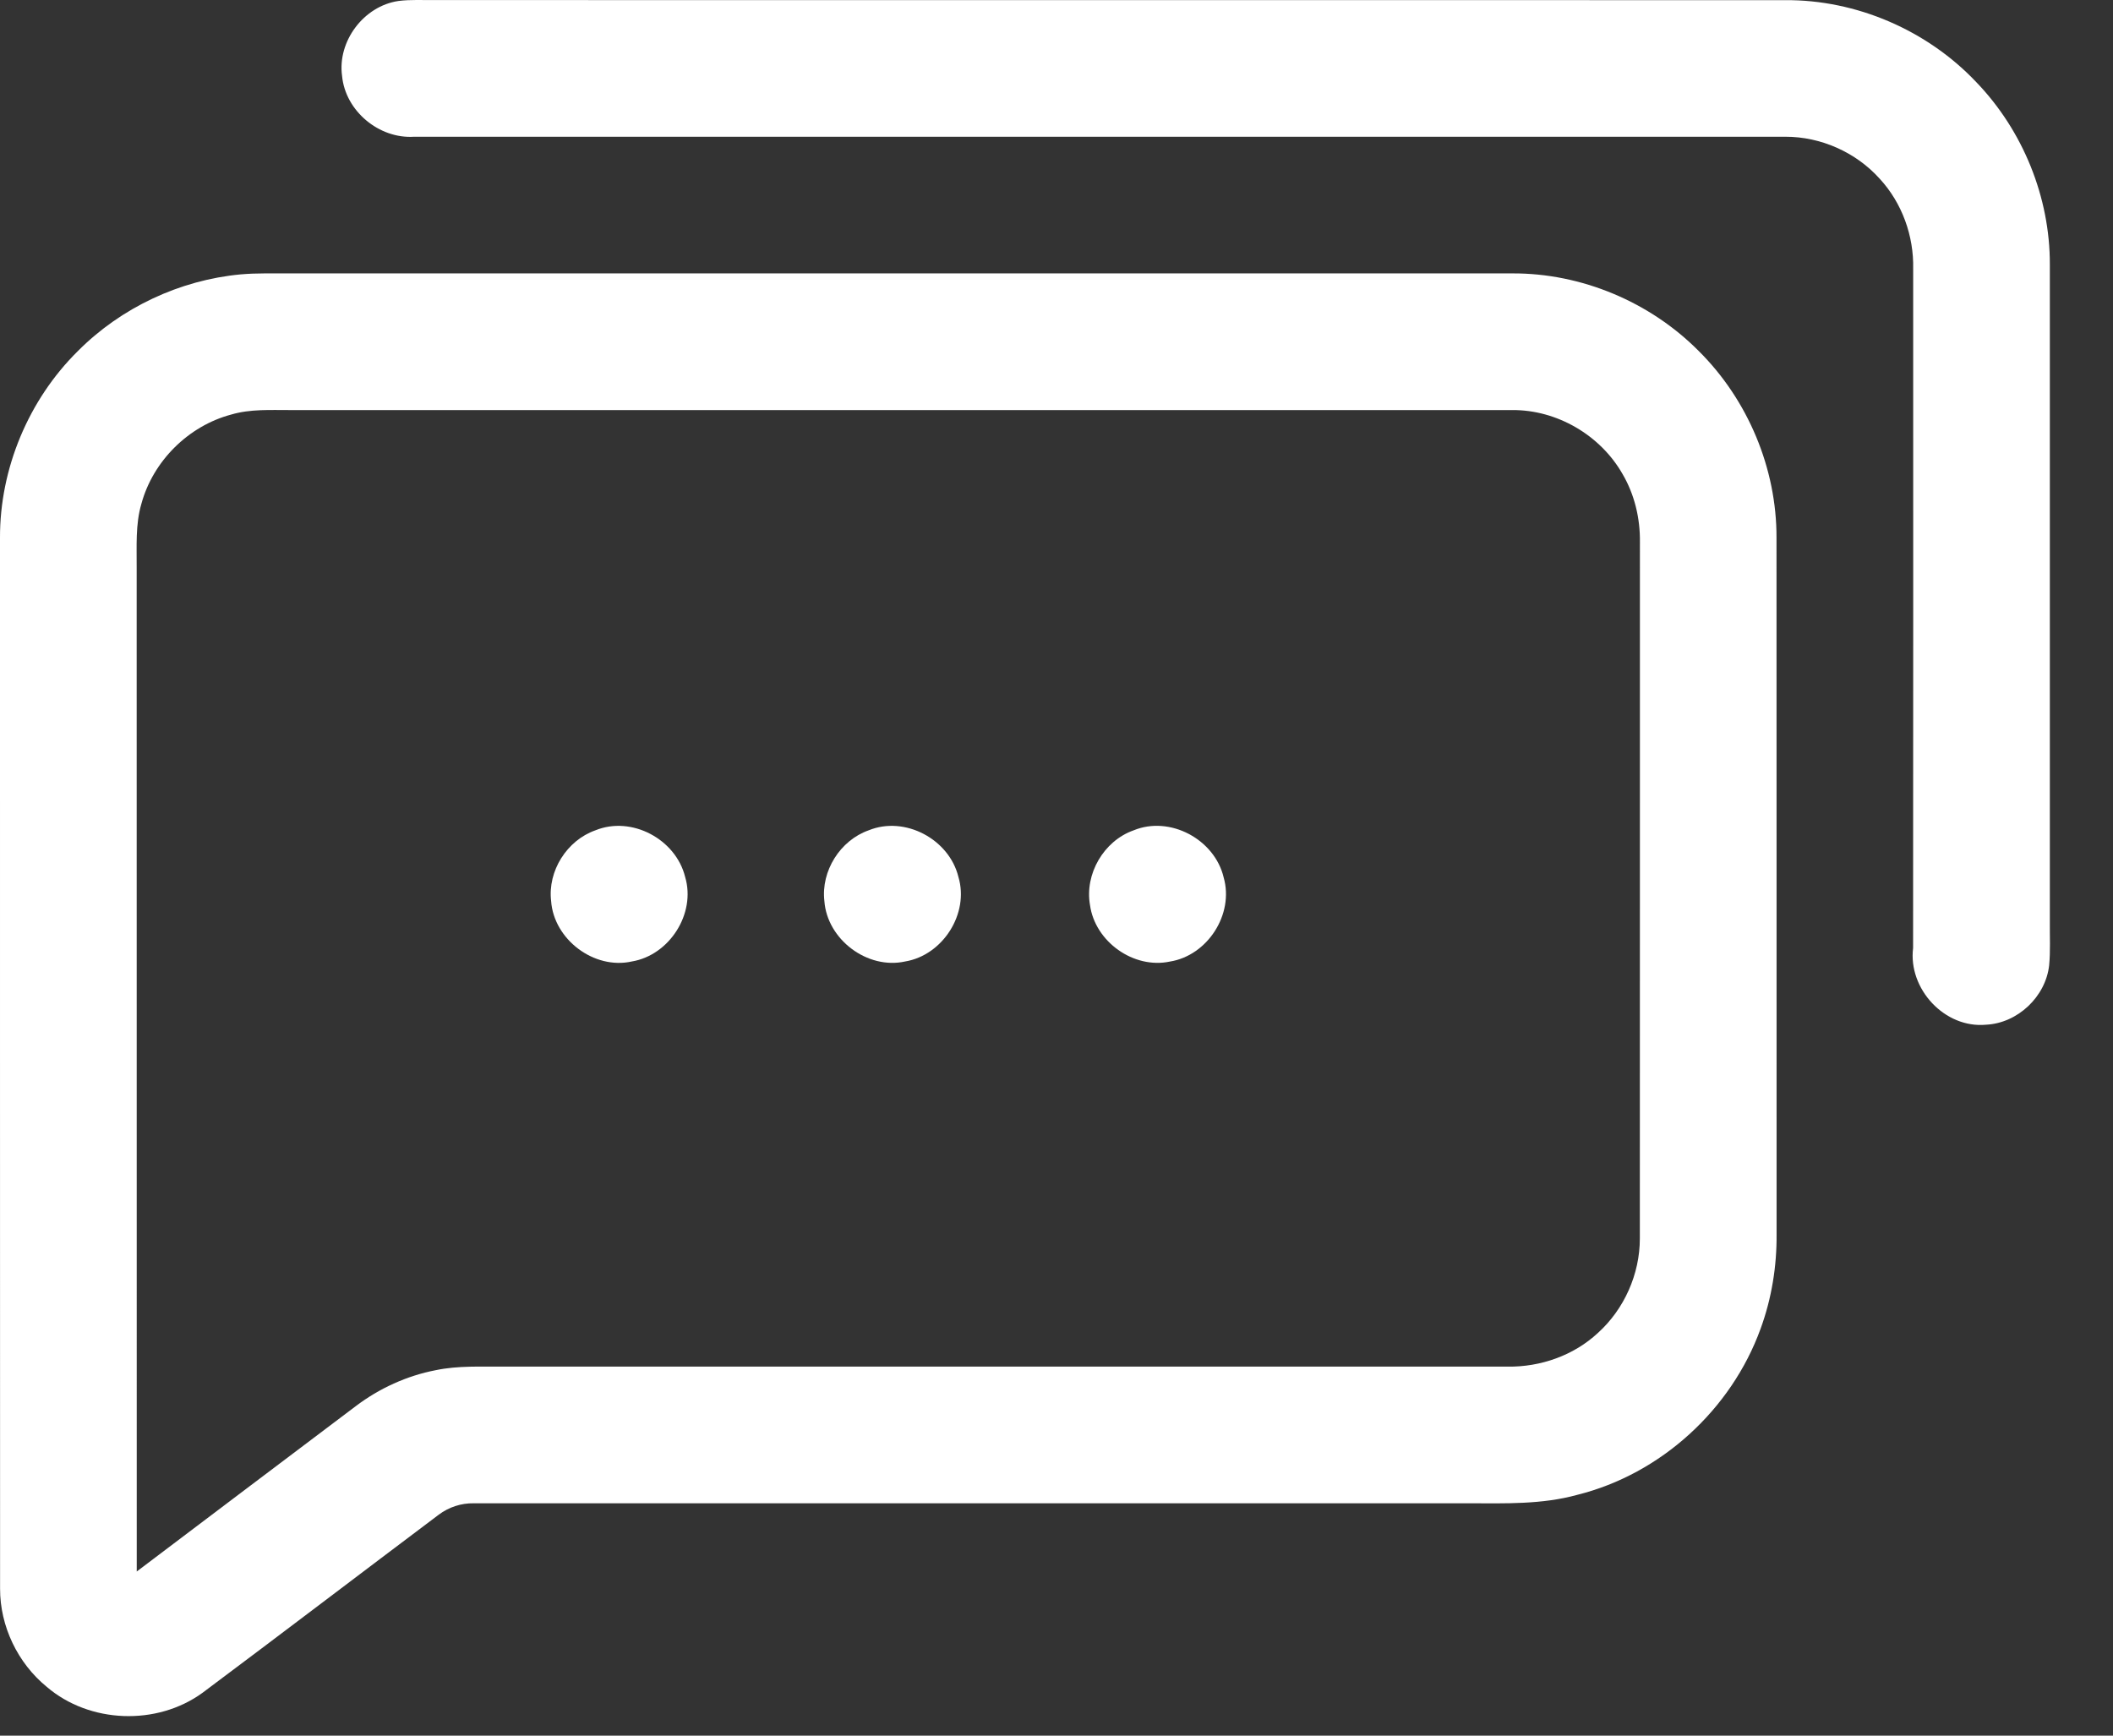 <?xml version="1.0" encoding="UTF-8"?>
<svg xmlns="http://www.w3.org/2000/svg" width="28" height="23" viewBox="0 0 28 23" fill="none">
  <rect x="0" y="0" width="28" height="23" fill="#333333" stroke="none"/>
  <path d="M5.28 0.013C5.443 -0.008 5.608 0.003 5.773 0.001C11.733 0.002 17.694 0.001 23.655 0.002C24.6 -0.005 25.538 0.401 26.187 1.087C26.806 1.729 27.166 2.614 27.163 3.506C27.164 6.411 27.163 9.316 27.163 12.221C27.161 12.411 27.172 12.602 27.154 12.791C27.108 13.208 26.737 13.558 26.319 13.579C25.77 13.631 25.284 13.105 25.351 12.563C25.354 9.563 25.352 6.562 25.352 3.562C25.362 3.126 25.204 2.688 24.908 2.368C24.594 2.018 24.128 1.811 23.659 1.812C17.601 1.812 11.544 1.813 5.487 1.812C5.024 1.842 4.577 1.472 4.533 1.007C4.469 0.547 4.82 0.08 5.28 0.013Z" fill="white"></path>
  <path d="M3.189 3.636C3.295 3.627 3.401 3.623 3.507 3.623C9.017 3.623 14.527 3.623 20.037 3.623C20.954 3.618 21.864 4 22.51 4.651C23.162 5.298 23.544 6.208 23.541 7.127C23.543 10.203 23.541 13.277 23.542 16.352C23.546 16.779 23.477 17.206 23.33 17.608C22.942 18.679 22.009 19.533 20.901 19.809C20.434 19.938 19.947 19.922 19.467 19.921C15.071 19.921 10.674 19.921 6.277 19.921C6.111 19.918 5.947 19.972 5.814 20.072C4.77 20.857 3.73 21.65 2.684 22.432C2.08 22.872 1.187 22.84 0.619 22.353C0.235 22.039 -0 21.551 0.001 21.053C-0.001 16.412 0.001 11.77 0 7.127C-0.003 6.209 0.379 5.297 1.032 4.652C1.604 4.077 2.382 3.711 3.189 3.636ZM3.062 5.494C2.496 5.645 2.028 6.11 1.874 6.675C1.793 6.951 1.813 7.241 1.811 7.524C1.812 11.958 1.811 16.391 1.812 20.825C2.779 20.095 3.746 19.363 4.714 18.634C5.026 18.398 5.39 18.231 5.775 18.157C6.072 18.095 6.377 18.112 6.678 18.11C11.112 18.11 15.546 18.111 19.979 18.11C20.414 18.116 20.854 17.962 21.174 17.664C21.523 17.349 21.73 16.884 21.73 16.413C21.732 13.337 21.73 10.26 21.731 7.183C21.735 6.869 21.66 6.553 21.501 6.282C21.208 5.767 20.631 5.429 20.037 5.434C14.641 5.434 9.245 5.434 3.848 5.434C3.586 5.435 3.318 5.418 3.062 5.494Z" fill="white"></path>
  <path d="M7.89 11.003C8.37 10.807 8.956 11.121 9.079 11.621C9.224 12.107 8.871 12.658 8.373 12.741C7.873 12.853 7.339 12.45 7.303 11.94C7.256 11.542 7.512 11.136 7.89 11.003Z" fill="white"></path>
  <path d="M11.511 11.003C11.991 10.807 12.578 11.121 12.7 11.62C12.846 12.107 12.493 12.658 11.995 12.741C11.494 12.852 10.961 12.45 10.924 11.94C10.878 11.542 11.133 11.136 11.511 11.003Z" fill="white"></path>
  <path d="M15.02 11.004C15.503 10.804 16.096 11.123 16.215 11.627C16.355 12.114 16.002 12.662 15.504 12.742C15.023 12.845 14.511 12.479 14.444 11.994C14.371 11.582 14.626 11.144 15.02 11.004Z" fill="white"></path>
</svg>
